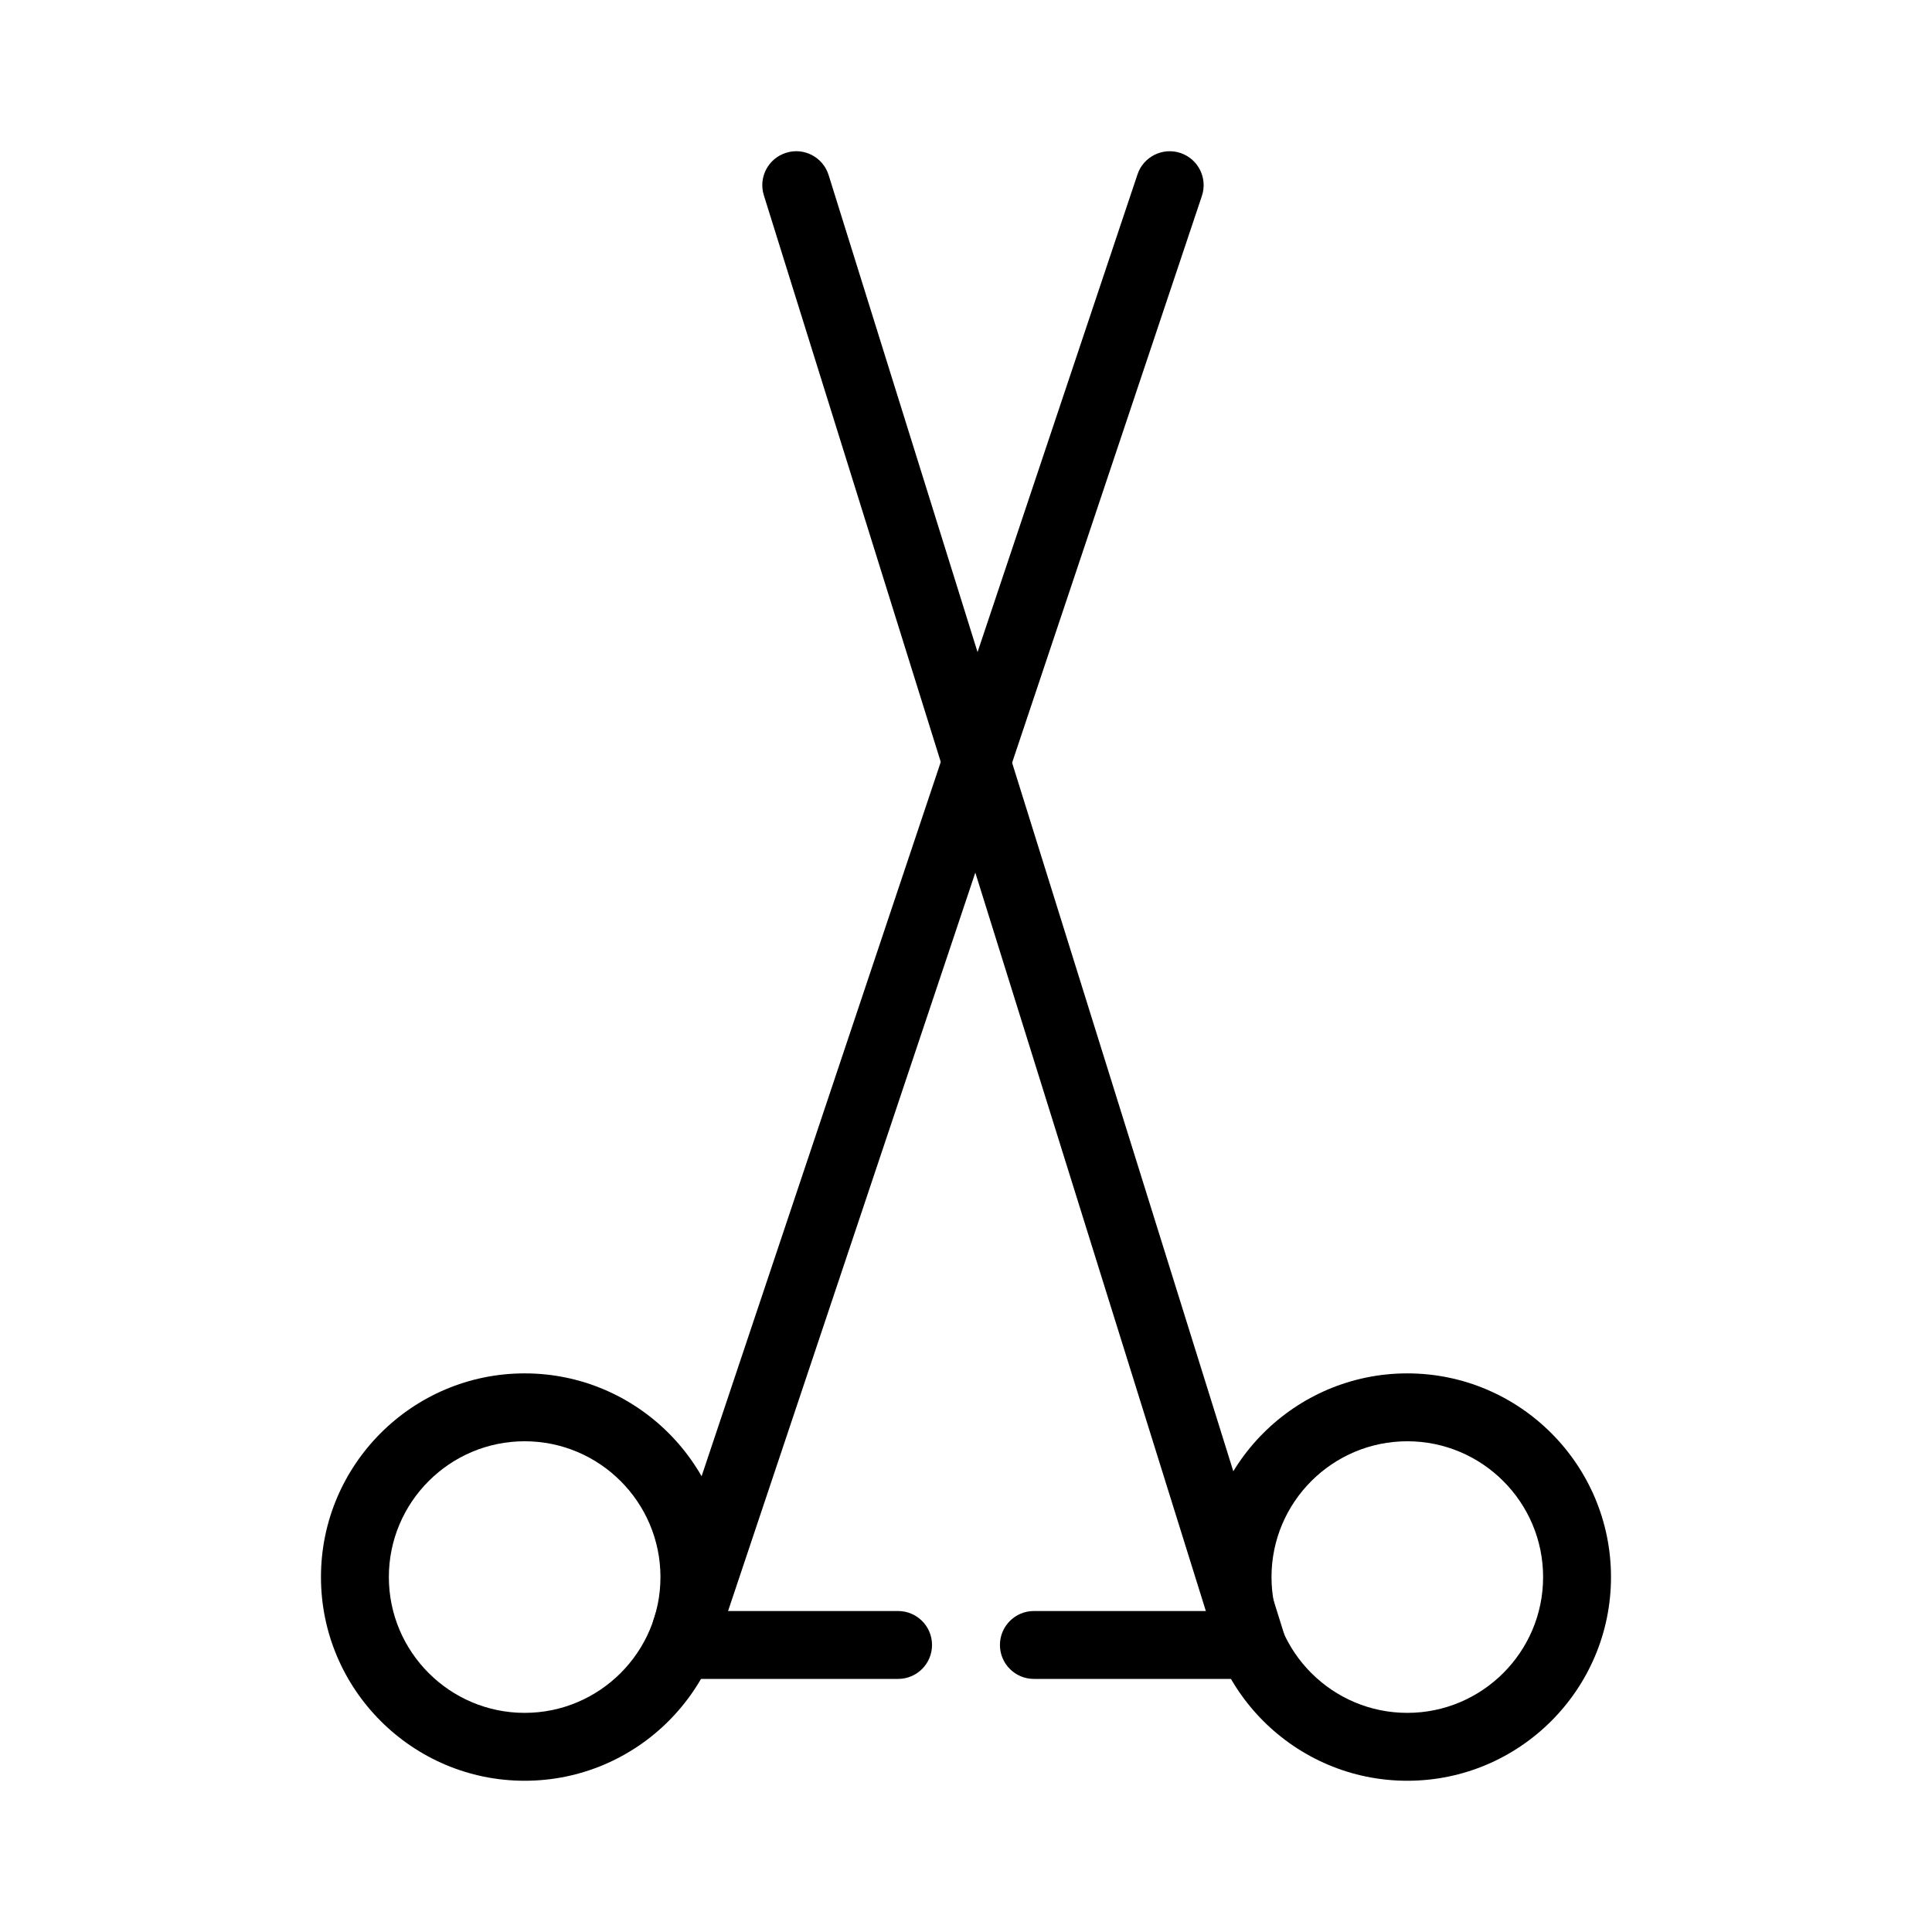 <?xml version="1.0" encoding="UTF-8"?>
<!-- Uploaded to: ICON Repo, www.iconrepo.com, Generator: ICON Repo Mixer Tools -->
<svg fill="#000000" width="800px" height="800px" version="1.1" viewBox="144 144 512 512" xmlns="http://www.w3.org/2000/svg">
 <g>
  <path d="m283.04 615.92c-29.766 0-53.98-24.215-53.98-53.98s24.215-53.98 53.98-53.98 53.98 24.215 53.98 53.98-24.215 53.98-53.98 53.98zm0-89.969c-19.848 0-35.988 16.141-35.988 35.988s16.141 35.988 35.988 35.988c19.848 0 35.988-16.141 35.988-35.988-0.004-19.848-16.141-35.988-35.988-35.988z"/>
  <path d="m516.95 615.92c-29.766 0-53.98-24.215-53.98-53.98s24.215-53.98 53.98-53.98 53.98 24.215 53.98 53.98-24.215 53.98-53.98 53.98zm0-89.969c-19.848 0-35.988 16.141-35.988 35.988s16.141 35.988 35.988 35.988 35.988-16.141 35.988-35.988-16.141-35.988-35.988-35.988z"/>
  <path d="m325.84 584.77c-0.949 0-1.906-0.148-2.856-0.465-4.711-1.582-7.258-6.676-5.676-11.387l128.14-382.7c1.574-4.719 6.695-7.238 11.387-5.676 4.711 1.582 7.258 6.676 5.676 11.387l-128.14 382.7c-1.254 3.769-4.769 6.141-8.527 6.141z"/>
  <path d="m475.79 588.93c-3.832 0-7.391-2.469-8.582-6.316l-120.78-386.86c-1.484-4.746 1.16-9.789 5.902-11.262 4.711-1.504 9.789 1.16 11.262 5.902l120.78 386.86c1.484 4.746-1.16 9.789-5.902 11.262-0.887 0.281-1.793 0.414-2.68 0.414z"/>
  <path d="m382 588.93h-53.98c-4.973 0-8.996-4.023-8.996-8.996s4.023-8.996 8.996-8.996h53.98c4.973 0 8.996 4.023 8.996 8.996s-4.023 8.996-8.996 8.996z"/>
  <path d="m471.97 588.93h-53.98c-4.973 0-8.996-4.023-8.996-8.996s4.023-8.996 8.996-8.996h53.98c4.973 0 8.996 4.023 8.996 8.996s-4.023 8.996-8.996 8.996z"/>
 </g>
</svg>